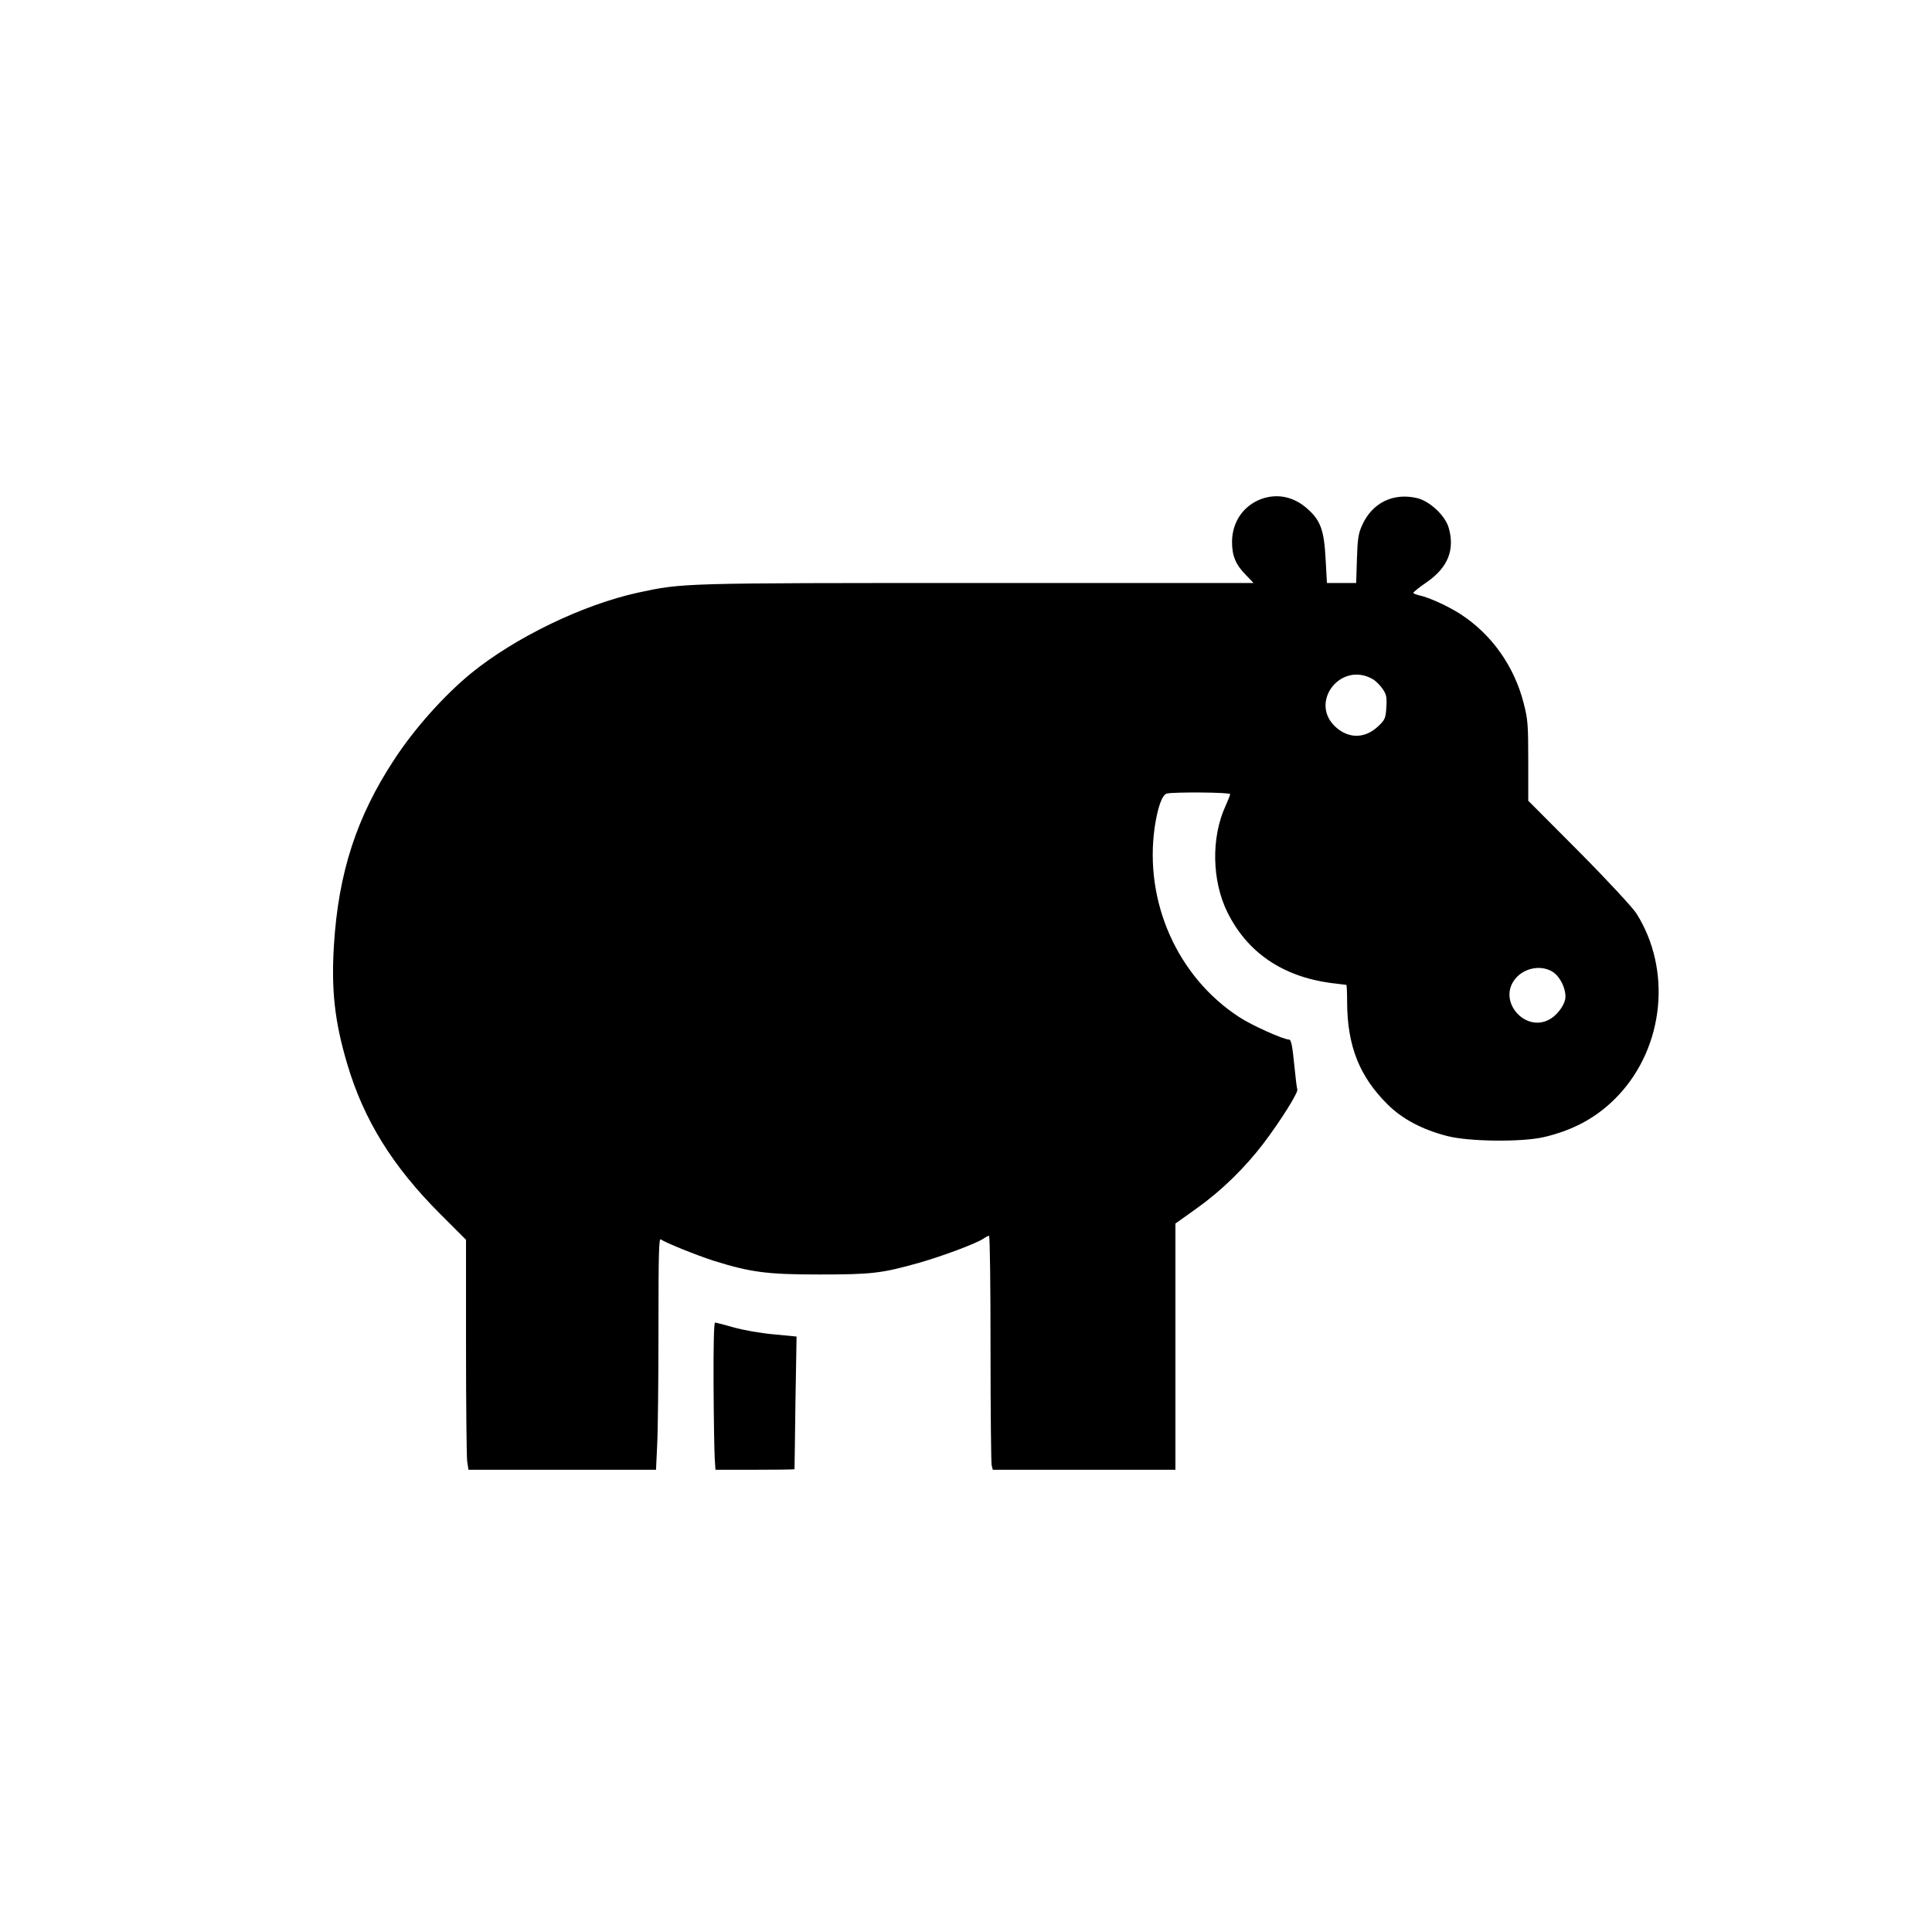 <?xml version="1.0" standalone="no"?>
<!DOCTYPE svg PUBLIC "-//W3C//DTD SVG 20010904//EN"
 "http://www.w3.org/TR/2001/REC-SVG-20010904/DTD/svg10.dtd">
<svg version="1.0" xmlns="http://www.w3.org/2000/svg"
 width="1024pt" height="1024pt" viewBox="0 0 1024 1024"
 preserveAspectRatio="xMidYMid meet">

<g transform="translate(0,1024) scale(0.1,-0.1)"
fill="#000000" stroke="none">
<path d="M6687 7596 c-96 -35 -157 -122 -157 -229 0 -73 20 -121 73 -174 l41
-43 -1466 0 c-1574 0 -1558 0 -1796 -51 -293 -64 -653 -238 -887 -429 -141
-116 -297 -290 -405 -455 -200 -304 -296 -600 -320 -983 -15 -240 4 -407 70
-630 88 -298 241 -544 492 -795 l138 -138 0 -563 c0 -310 3 -584 6 -610 l7
-46 497 0 497 0 6 128 c4 70 7 347 7 616 0 404 2 487 13 477 20 -16 191 -85
282 -114 193 -60 279 -72 555 -72 281 0 332 6 528 61 127 36 309 104 346 130
11 8 24 14 28 14 5 0 8 -269 8 -597 0 -329 3 -608 6 -620 l6 -23 484 0 484 0
0 653 0 652 112 80 c132 94 254 213 355 345 92 122 185 270 179 286 -3 7 -10
69 -17 138 -9 92 -16 126 -26 126 -30 0 -200 76 -266 120 -327 213 -503 611
-447 1005 16 106 39 172 64 179 34 9 336 7 336 -3 0 -5 -11 -33 -25 -64 -76
-166 -72 -395 10 -561 105 -214 292 -341 548 -376 43 -5 80 -10 83 -10 2 0 4
-42 4 -92 1 -233 66 -395 216 -543 77 -76 182 -132 314 -166 115 -30 394 -33
512 -6 164 38 291 110 396 222 243 259 283 667 95 964 -20 31 -154 176 -304
327 l-269 270 0 211 c0 189 -2 220 -24 305 -50 197 -170 366 -335 473 -67 43
-165 88 -220 100 -17 4 -31 10 -30 13 0 4 32 30 72 57 112 78 149 172 115 289
-19 64 -100 140 -167 156 -127 30 -239 -25 -292 -145 -19 -41 -24 -73 -27
-177 l-4 -128 -78 0 -77 0 -7 126 c-8 153 -26 205 -96 267 -71 64 -158 83
-243 53z m588 -955 c16 -9 40 -33 53 -52 20 -29 23 -43 20 -98 -4 -59 -7 -66
-45 -102 -69 -64 -154 -65 -223 -3 -144 130 25 351 195 255z m953 -1551 c43
-26 76 -99 68 -146 -8 -39 -47 -89 -87 -109 -124 -65 -264 90 -186 206 44 66
139 89 205 49z"/>
<path d="M3782 2903 c1 -181 4 -356 6 -390 l4 -63 209 0 c115 0 209 1 210 3 0
1 3 160 5 353 l6 350 -124 12 c-68 6 -163 23 -211 37 -48 14 -92 25 -97 25 -6
0 -9 -125 -8 -327z"/>
</g>
</svg>

